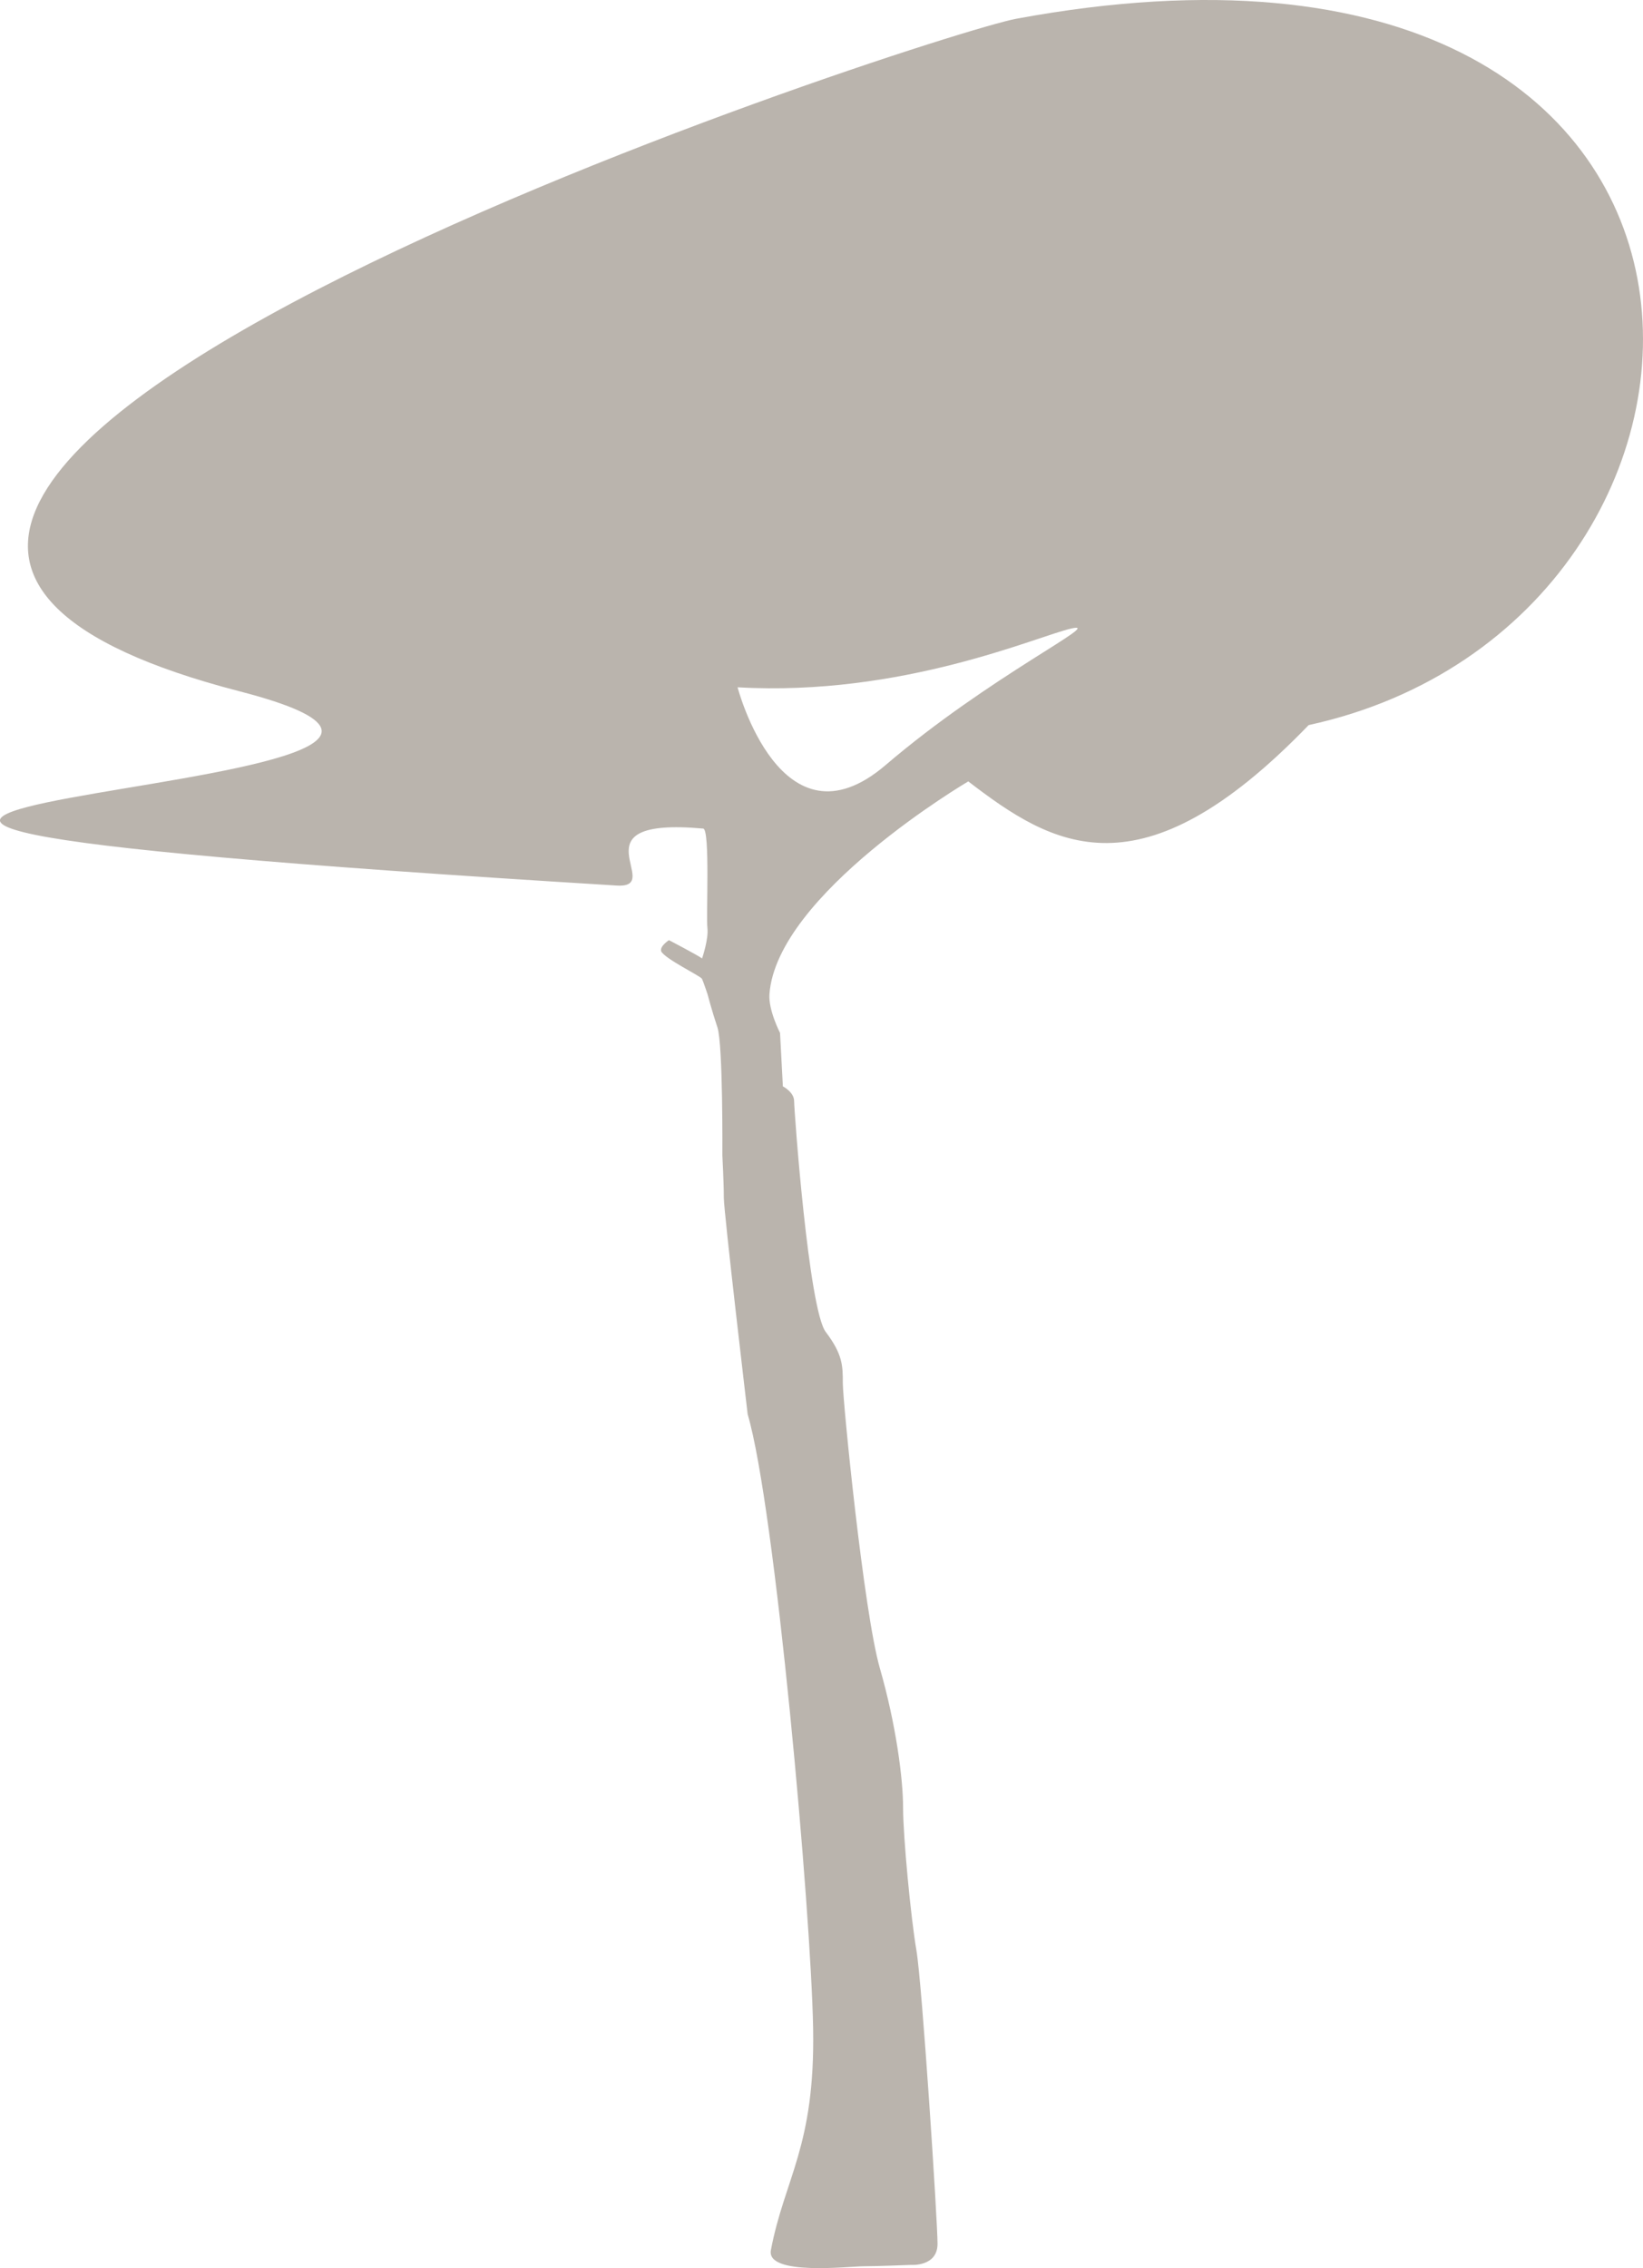 <svg xmlns="http://www.w3.org/2000/svg" xmlns:xlink="http://www.w3.org/1999/xlink" id="Calque_1" x="0px" y="0px" viewBox="0 0 203.11 280.3" style="enable-background:new 0 0 203.11 280.3;" xml:space="preserve"><style type="text/css">	.st0{fill:#BAB4AD;}</style><path class="st0" d="M125.62,2.32C114.88,4.31-61.83,61.79,29.63,85.44C82,98.98-94.18,99,76.23,109.44  c6.18,0.38-5.74-8.52,10.7-7.04c0.87,0.08,0.35,10.87,0.52,12.26c0.17,1.39-0.66,3.79-0.66,3.79c-0.44-0.35-4.09-2.26-4.09-2.26  s-1.18,0.75-0.96,1.39c0.52,0.96,4.87,3.04,5.04,3.39c0.17,0.35,0.69,1.91,0.69,1.91s0.52,2,1.22,4.09  c0.7,2.09,0.61,15.82,0.61,15.82s0.18,3.39,0.18,5.22c0,1.83,2.95,26.78,2.95,26.78c3.39,11.48,7.83,61.29,8.09,75.9  c0.26,14.61-3.53,18.49-5.22,27.39c-0.61,3.22,9.74,2,11.39,2c1.65,0,5.91-0.17,5.91-0.17s3.3,0.26,3.3-2.61  c0-2.87-1.91-32.17-2.61-36.26c-0.7-4.09-1.65-14.09-1.65-17.65c0-3.57-0.87-10.26-2.87-17.22c-2-6.95-4.58-33.04-4.58-35.21  c0-2.17,0-3.56-2.11-6.35c-2.11-2.78-3.91-27.38-3.91-28.52c0-1.13-1.39-1.83-1.39-1.83l-0.35-6.61c0,0-1.45-2.8-1.31-4.78  c0.9-12.38,24.58-26.3,24.58-26.3c10.43,8,21.24,14.63,42.08-6.96C220.91,76.74,223.05-15.7,125.62,2.32z M109.47,94.56  c-12.9,11.02-18.29-9.62-18.29-9.62c20.4,1.17,37.06-6.33,41.28-7.27C136.68,76.73,122.37,83.53,109.47,94.56z"></path><g></g></svg>